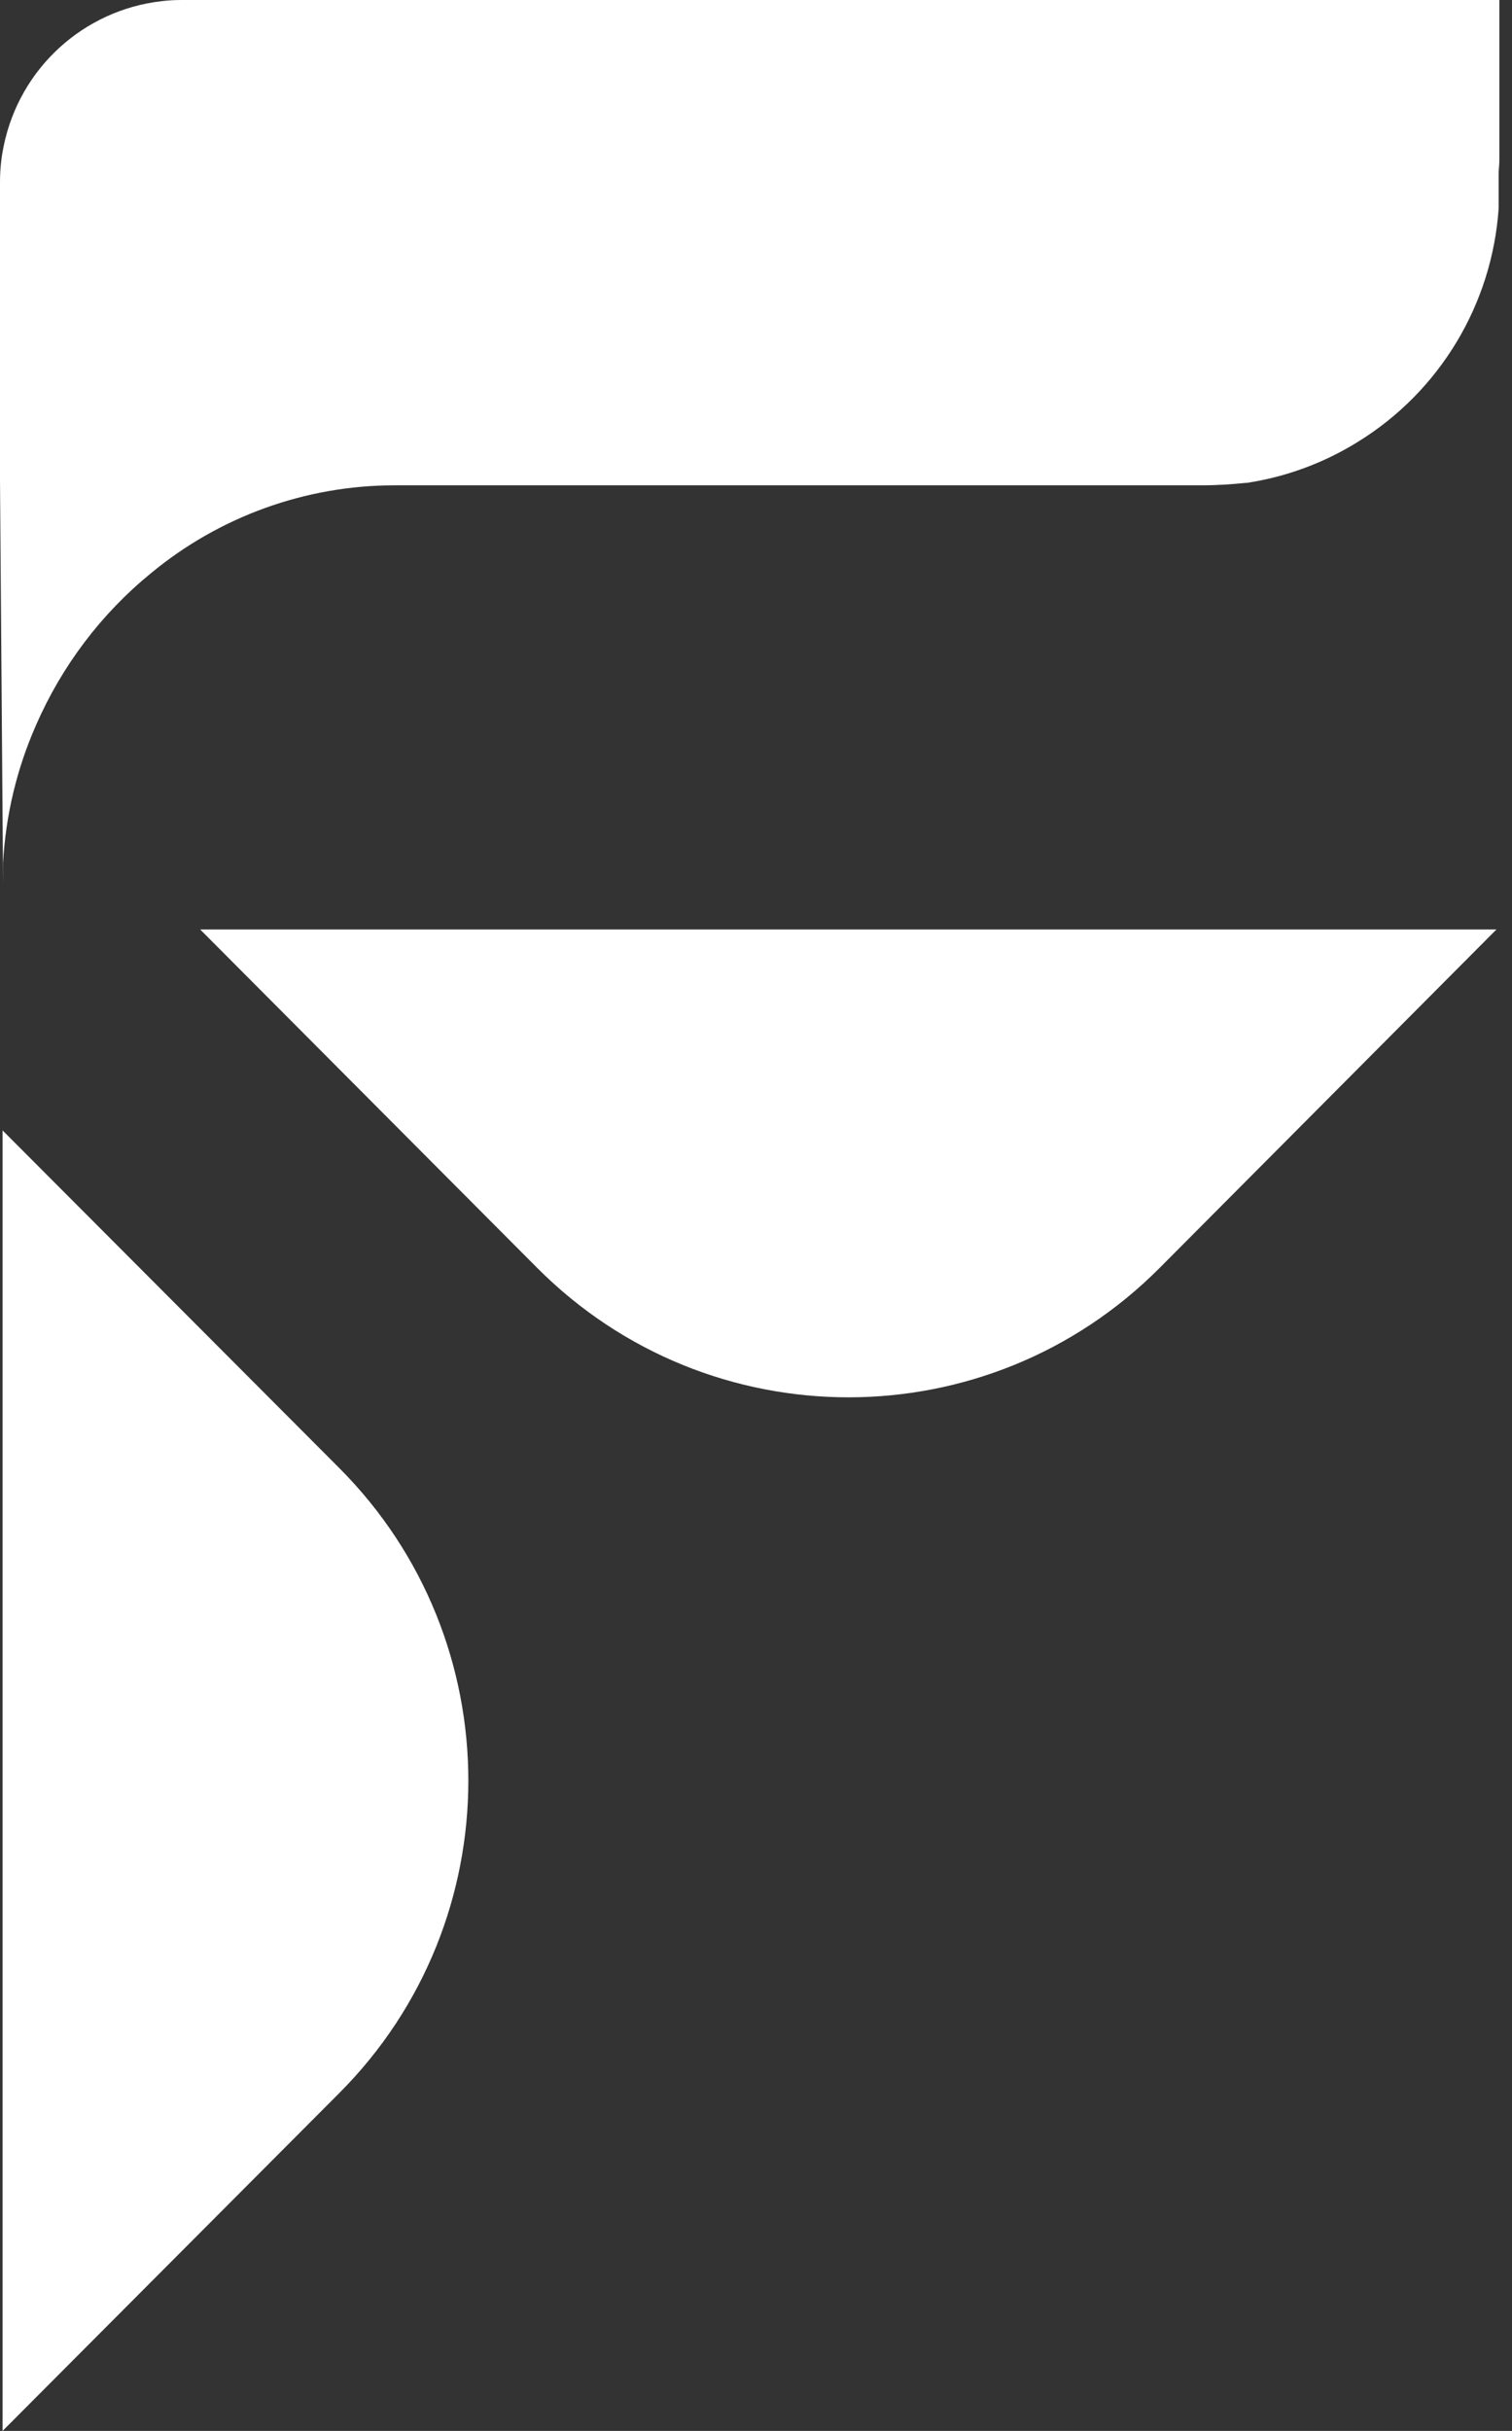 <svg width="28" height="45" viewBox="0 0 28 45" fill="none" xmlns="http://www.w3.org/2000/svg">
<rect x="0" y="0" width="28" height="45" fill="#333333" stroke="none"/>
<path d="M3.711 17.21L9.949 23.472C13.133 26.665 18.294 26.665 21.474 23.472L27.712 17.206H3.711V17.21Z" fill="white"/>
<path d="M0.048 20.926V45L6.285 38.744C9.469 35.551 9.469 30.372 6.285 27.178L0.048 20.926Z" fill="white"/>
<path d="M27.766 2.926V0H3.365C3.241 0 3.114 0.006 2.99 0.022C1.544 0.188 0.365 1.265 0.07 2.696C0.022 2.919 0 3.146 0 3.375V8.895L0.032 13.082L0.057 16.372V15.973C0.105 15.094 0.311 14.23 0.667 13.424C1.144 12.33 1.872 11.365 2.793 10.613C4.064 9.561 5.659 8.984 7.309 8.984H22.259C22.542 8.984 22.812 8.965 23.069 8.939H23.088C23.819 8.828 24.518 8.57 25.148 8.178C26.663 7.244 27.633 5.631 27.753 3.853C27.753 3.831 27.753 3.805 27.753 3.783V3.206C27.753 3.146 27.769 3.018 27.766 2.926Z" fill="white"/>
</svg>
